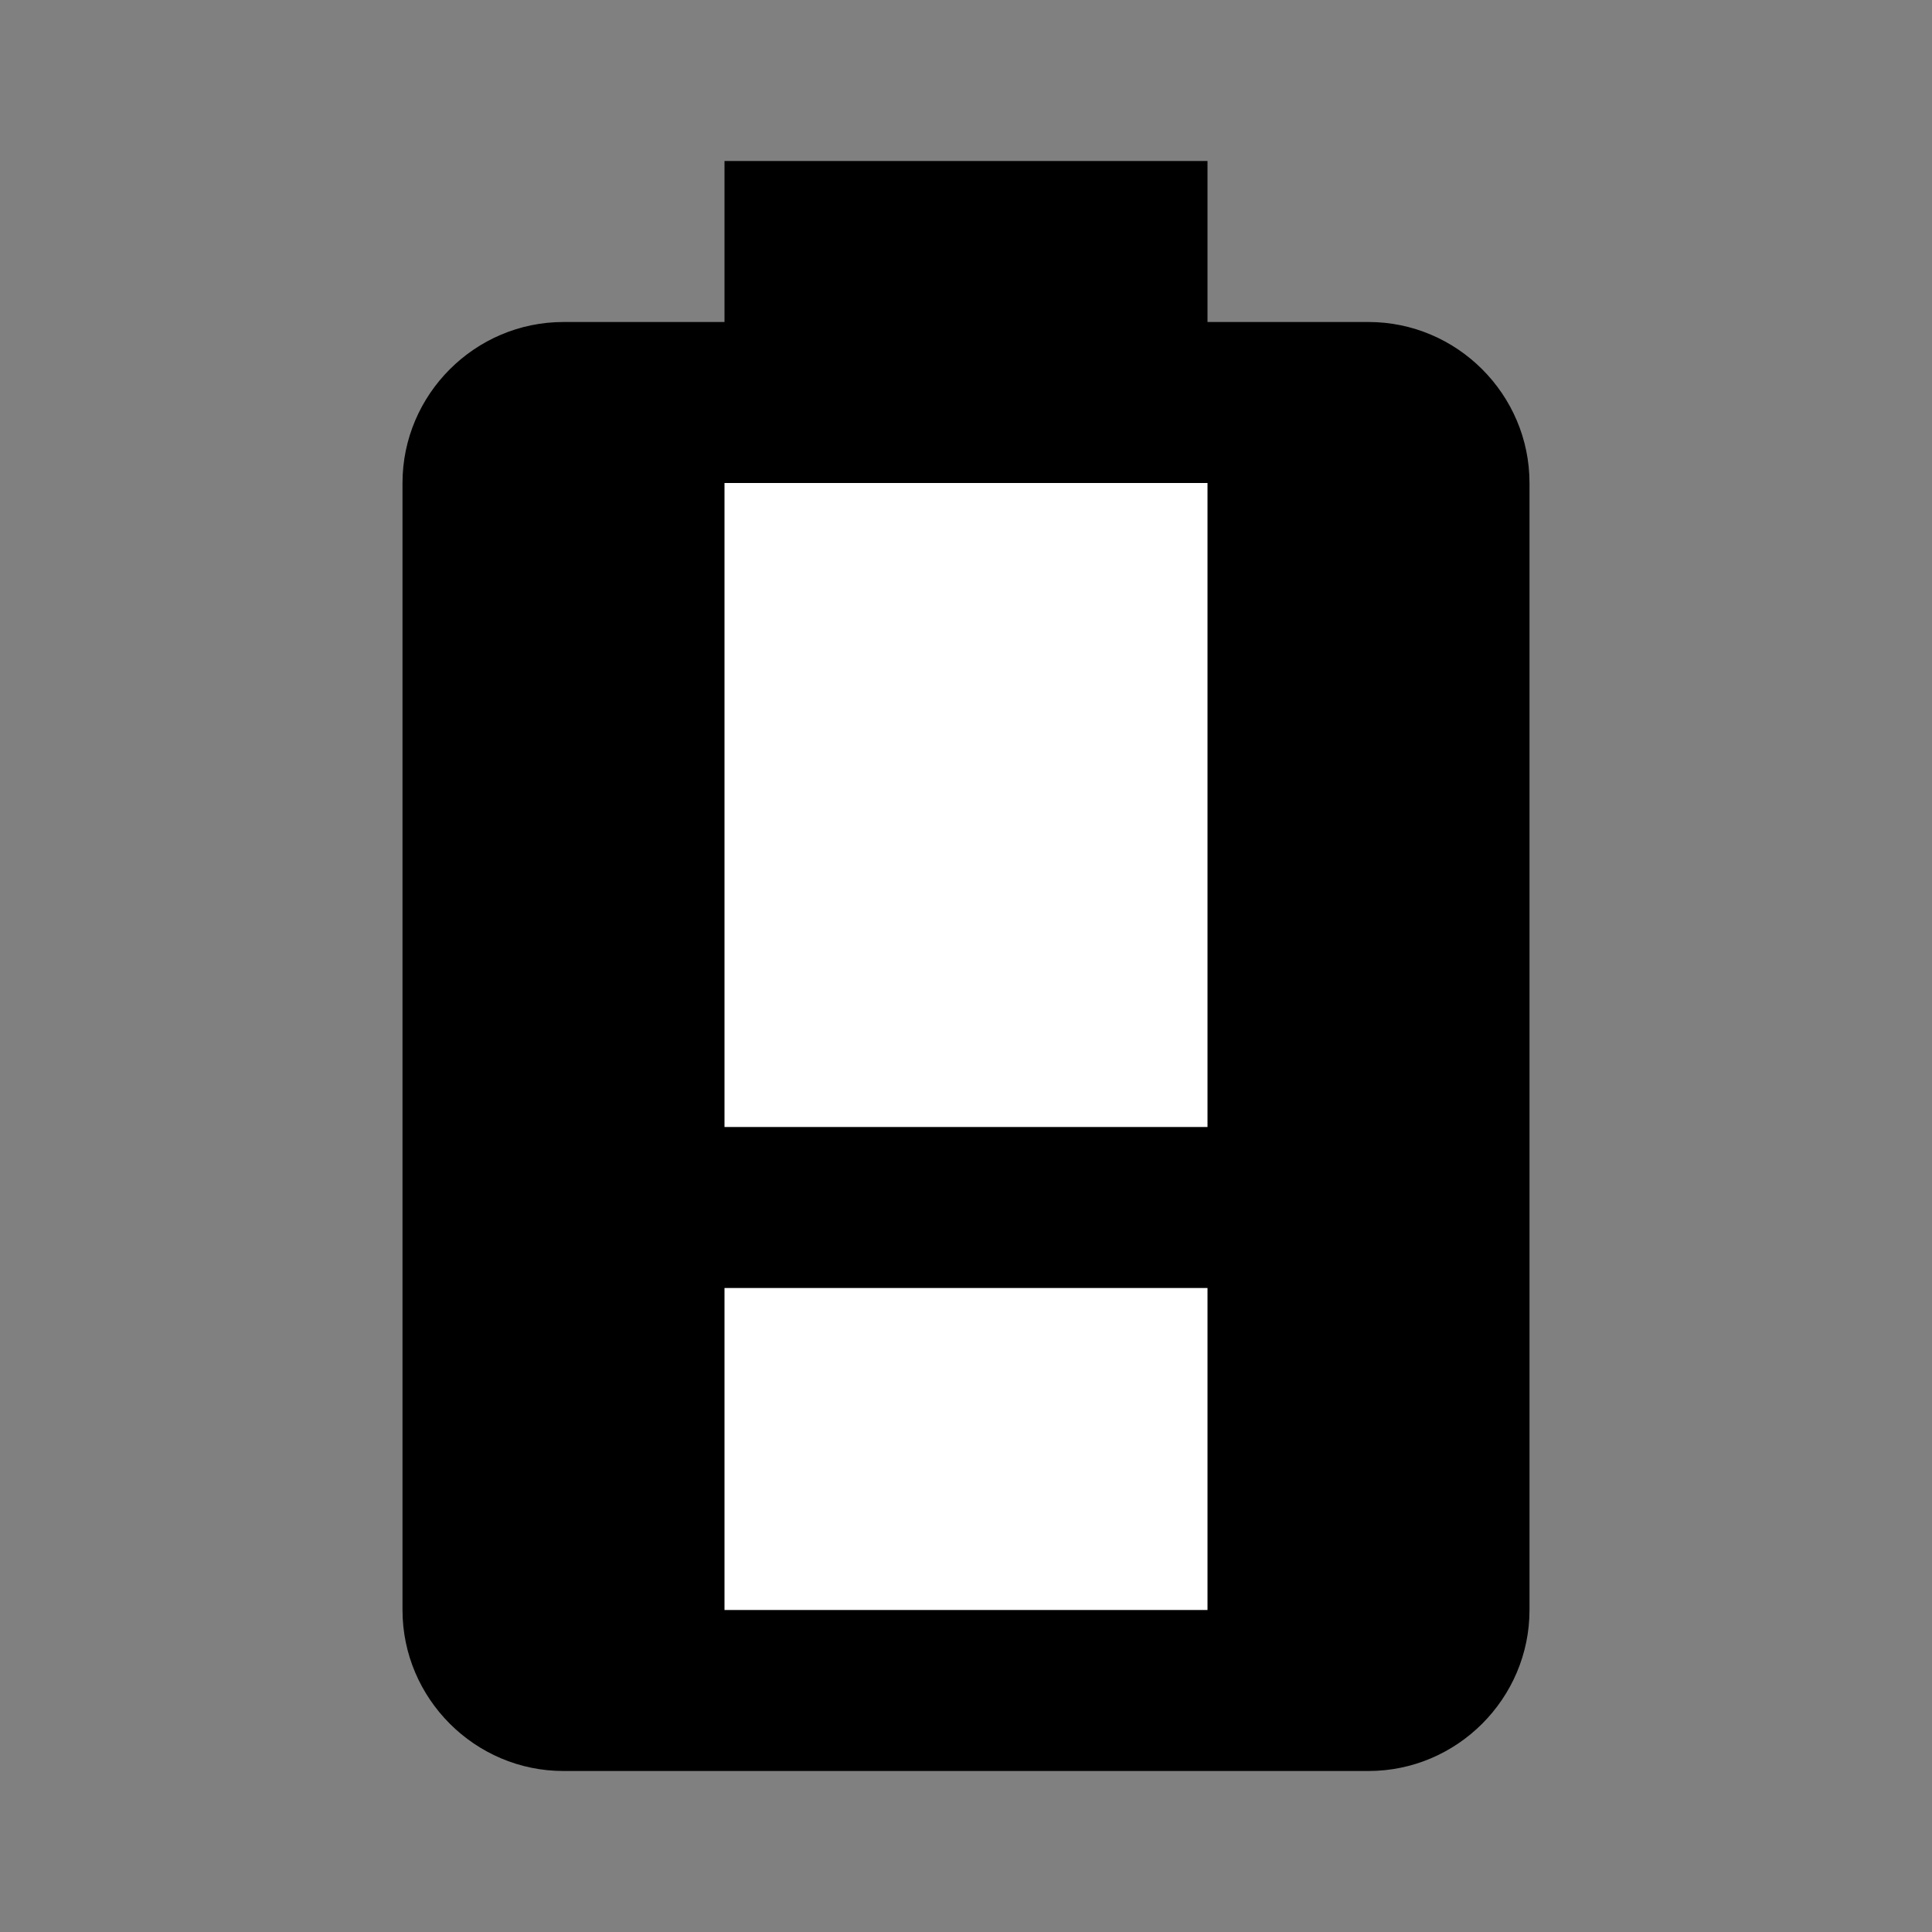 <?xml version="1.0" encoding="UTF-8"?>
<svg width="24" height="24" viewBox="0 0 24 24" fill="none" xmlns="http://www.w3.org/2000/svg">
  <rect x="0" y="0" width="24" height="24" fill="#808080" stroke="none"/>
  <path d="M17 4H15V2H9V4H7C5.9 4 5 4.9 5 6V20C5 21.1 5.9 22 7 22H17C18.1 22 19 21.1 19 20V6C19 4.9 18.1 4 17 4Z" fill="currentColor"/>
  <path d="M15 14H9V6H15V14Z" fill="white"/>
  <path d="M15 20H9V16H15V20Z" fill="white"/>
</svg> 
